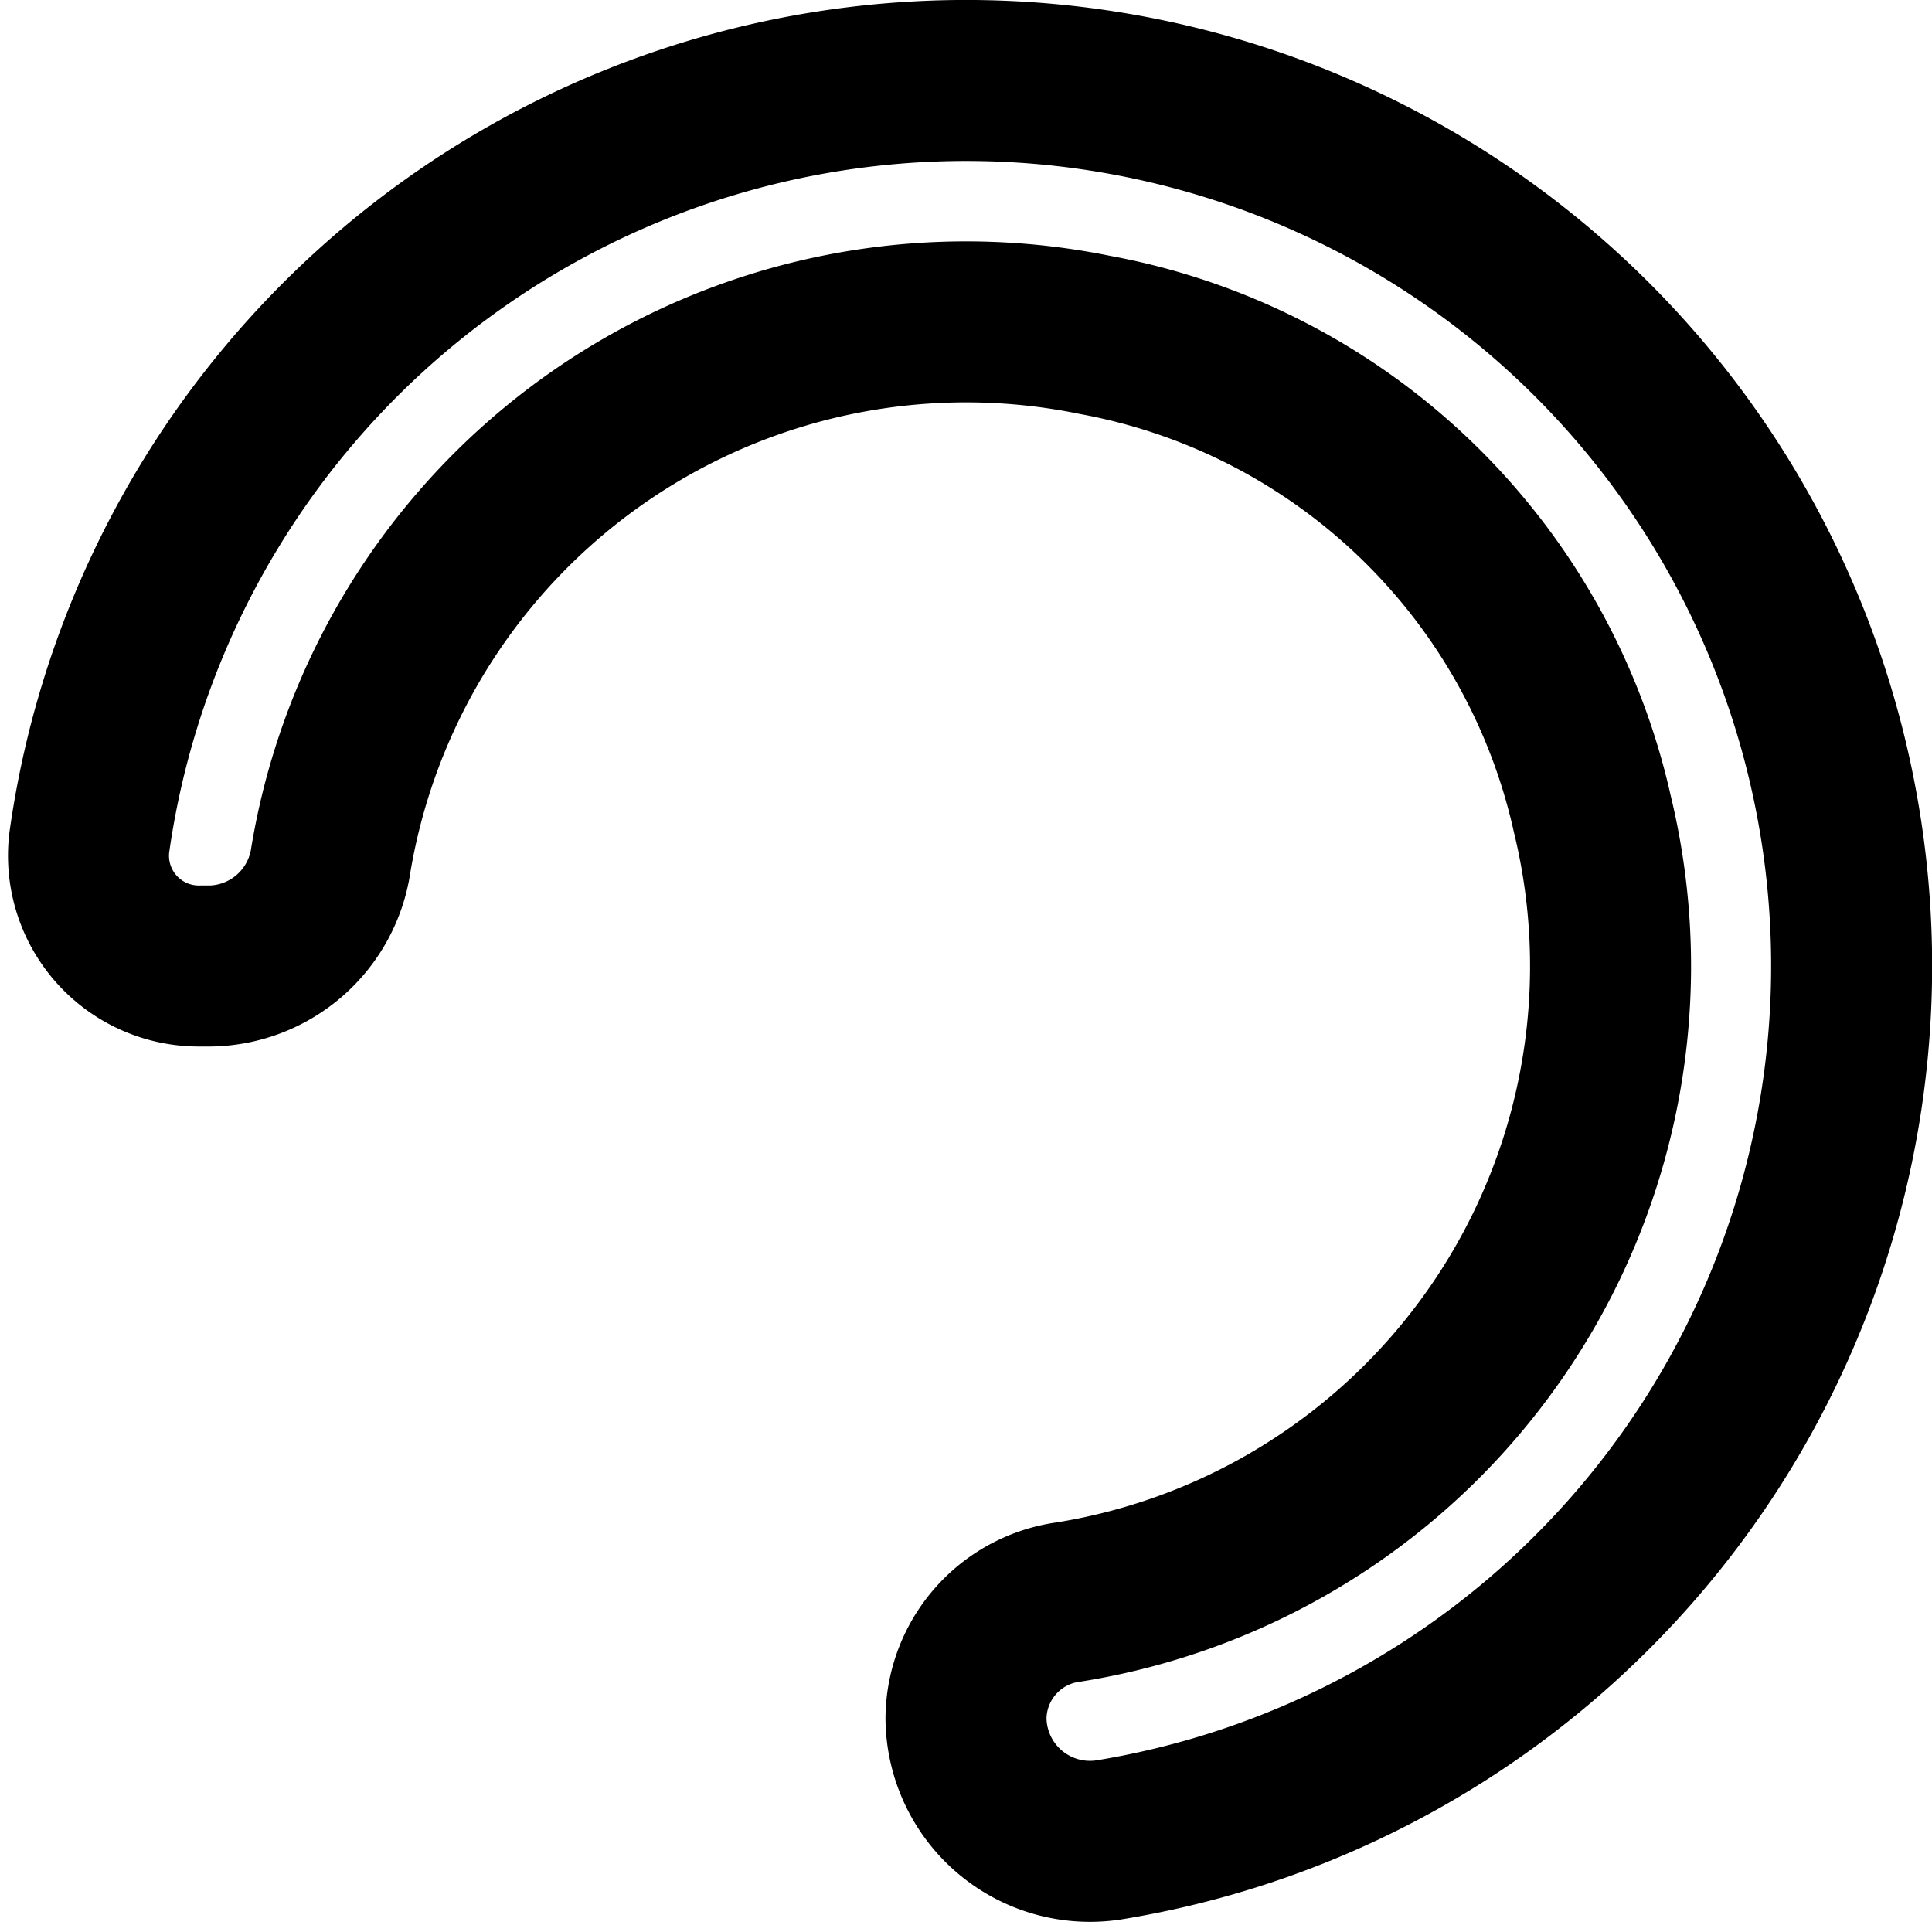 <svg xmlns="http://www.w3.org/2000/svg"
     width="24" height="24" viewBox="0 0 24 24"
     fill="none" stroke="currentColor" stroke-width="2"
     stroke-linecap="round" stroke-linejoin="round"
     class="ring-icon">
  <style>
    .ring-icon { transform-origin: 12px 12px; }
    .ring-icon:hover { animation: ring-spin 0.75s linear infinite; }
    @keyframes ring-spin { to { transform: rotate(360deg); } }
  </style>
  <!-- 沿 Y 轴镜像：以 x=12 为中心水平翻转 -->
  <g transform="translate(12 0) scale(-1 1) translate(-12 0)">
    <path d="M10.72,19.9a8,8,0,0,1-6.5-9.79A7.77,7.77,0,0,1,10.4,4.16a8,8,0,0,1,9.49,6.52A1.54,1.54,0,0,0,21.38,12h.13a1.37,1.37,0,0,0,1.38-1.54,11,11,0,1,0-12.7,12.39A1.54,1.54,0,0,0,12,21.34h0A1.47,1.47,0,0,0,10.72,19.9Z"/>
  </g>
</svg>

